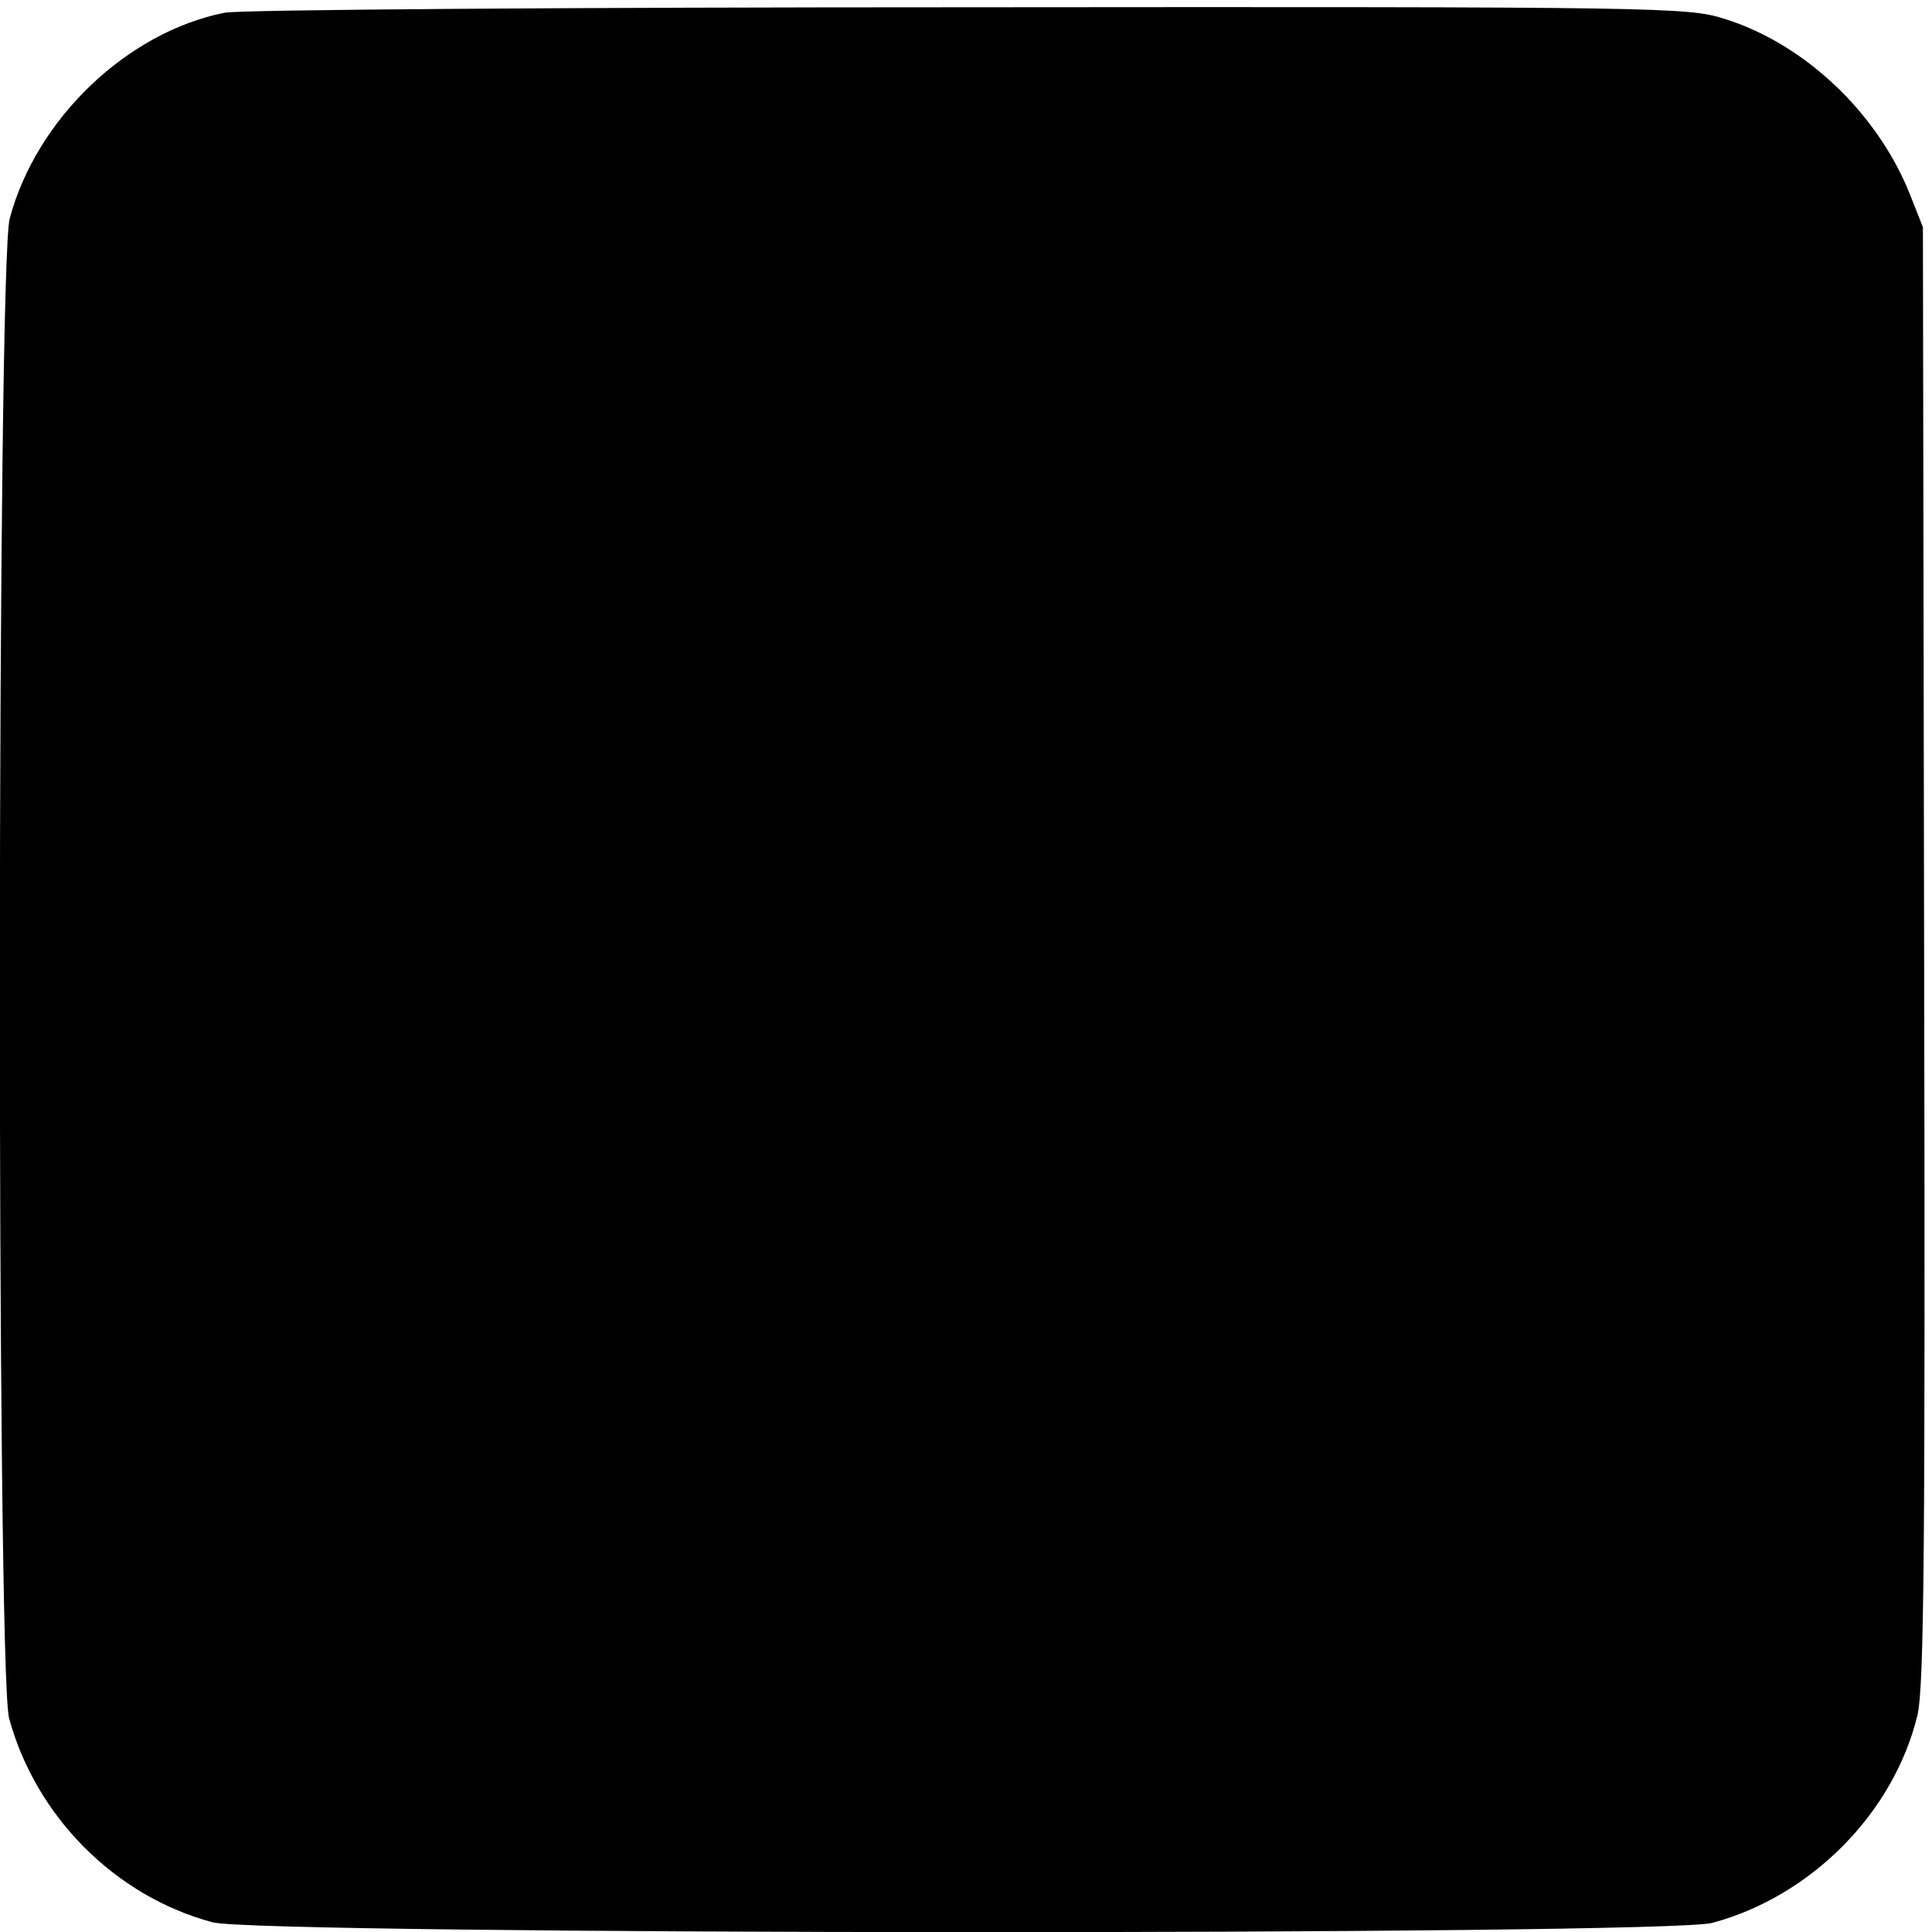 <?xml version="1.0" standalone="no"?>
<!DOCTYPE svg PUBLIC "-//W3C//DTD SVG 20010904//EN"
 "http://www.w3.org/TR/2001/REC-SVG-20010904/DTD/svg10.dtd">
<svg version="1.0" xmlns="http://www.w3.org/2000/svg"
 width="319pt" height="319pt" viewBox="0 0 319 319"
 preserveAspectRatio="xMidYMid meet">
<g transform="translate(0,319) scale(0.1,-0.1)"
fill="#000000" stroke="none">
<path d="M371 3169 c-161 -32 -311 -175 -355 -340 -21 -79 -22 -2397 -1 -2476
44 -162 175 -294 336 -337 79 -21 2397 -22 2476 -1 164 44 300 182 339 343 11
47 13 275 11 1257 l-2 1200 -23 58 c-54 132 -173 245 -305 286 -60 19 -99 20
-1247 19 -652 0 -1205 -4 -1229 -9z"/>
</g>
</svg>
